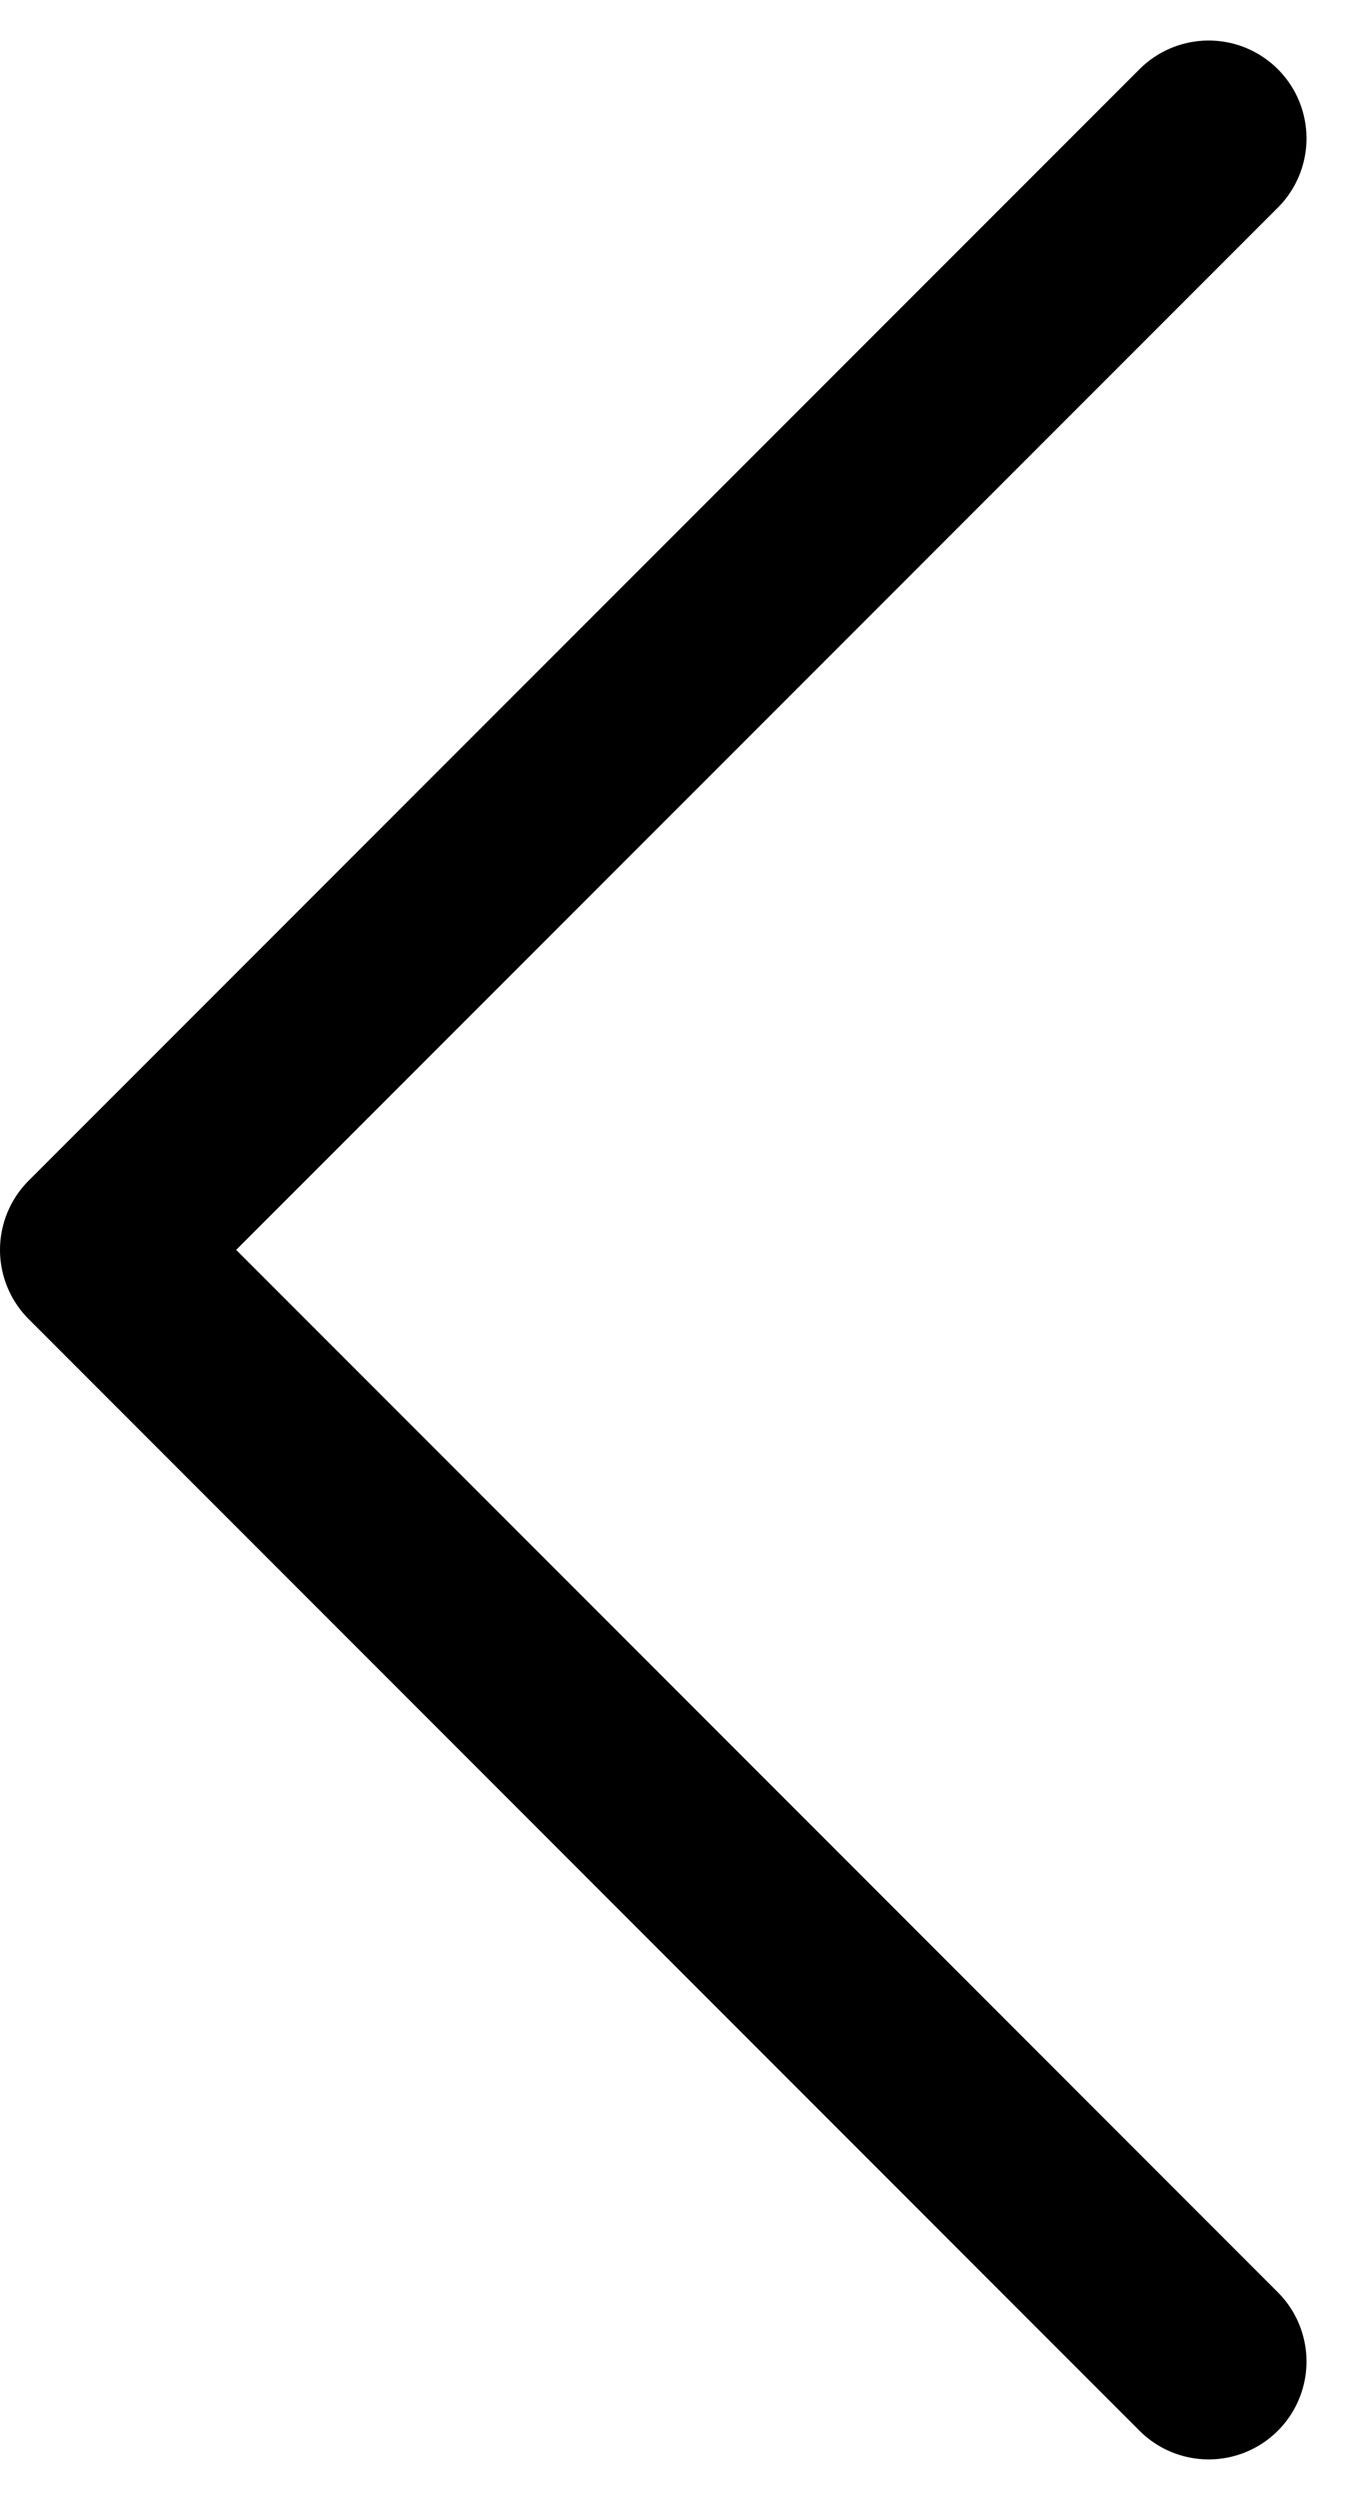 <svg xmlns="http://www.w3.org/2000/svg" width="27.539" height="51.079" viewBox="0 0 27.539 51.079">
  <path id="Path_20" data-name="Path 20" d="M0,0,22.709,22.711,36.432,8.989,45.422,0" transform="translate(24.711 2.828) rotate(90)" fill="none" stroke="#000" stroke-linecap="round" stroke-linejoin="round" stroke-width="4"/>
</svg>
